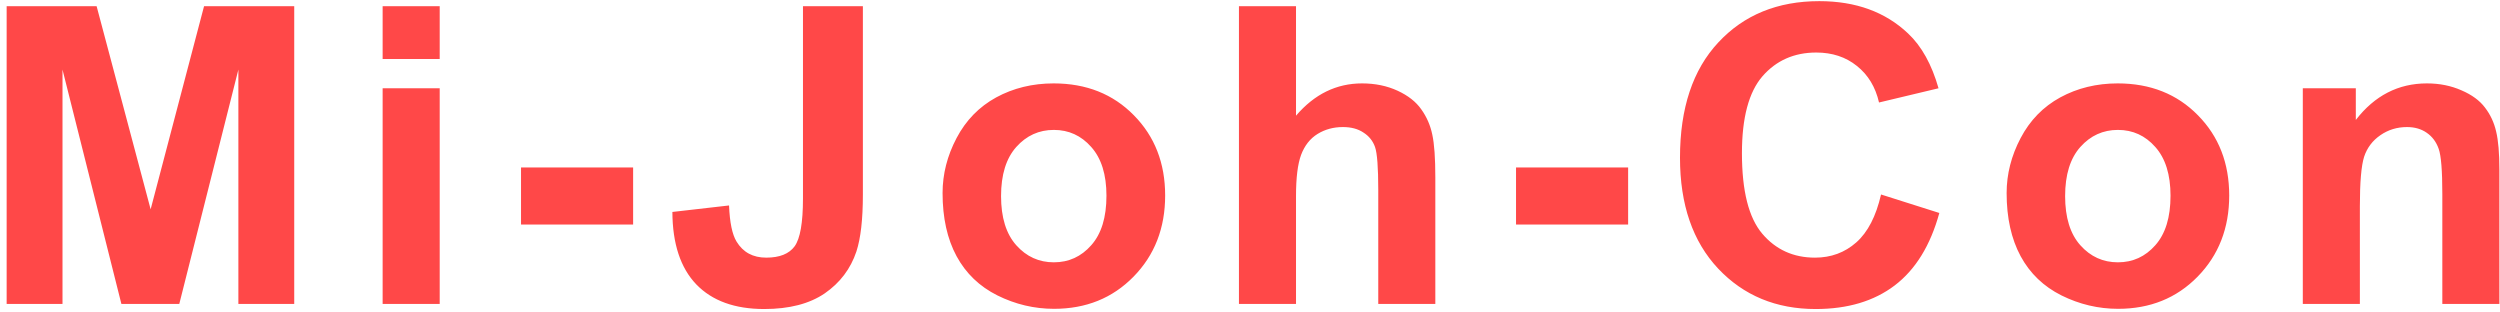 <svg width="329" height="41" viewBox="0 0 329 41" fill="none" xmlns="http://www.w3.org/2000/svg">
<path d="M0.875 40V0.819H12.715L19.824 27.546L26.853 0.819H38.72V40H31.37V9.158L23.593 40H15.976L8.225 9.158V40H0.875ZM50.355 7.768V0.819H57.865V7.768H50.355ZM50.355 40V11.617H57.865V40H50.355ZM68.566 29.55V22.04H83.318V29.55H68.566ZM105.671 0.819H113.555V25.621C113.555 28.864 113.27 31.358 112.7 33.105C111.934 35.385 110.544 37.221 108.531 38.61C106.518 39.982 103.863 40.668 100.566 40.668C96.7 40.668 93.725 39.59 91.64 37.434C89.555 35.261 88.504 32.08 88.486 27.893L95.943 27.038C96.032 29.283 96.362 30.869 96.932 31.795C97.787 33.203 99.088 33.906 100.834 33.906C102.598 33.906 103.845 33.407 104.575 32.41C105.306 31.394 105.671 29.301 105.671 26.129V0.819ZM124.042 25.407C124.042 22.913 124.656 20.499 125.886 18.165C127.115 15.831 128.852 14.049 131.097 12.819C133.36 11.59 135.882 10.975 138.661 10.975C142.955 10.975 146.474 12.374 149.218 15.171C151.962 17.951 153.334 21.47 153.334 25.728C153.334 30.022 151.944 33.586 149.164 36.419C146.403 39.234 142.919 40.641 138.714 40.641C136.113 40.641 133.628 40.053 131.258 38.877C128.906 37.702 127.115 35.982 125.886 33.719C124.656 31.439 124.042 28.668 124.042 25.407ZM131.739 25.808C131.739 28.623 132.407 30.779 133.743 32.276C135.08 33.773 136.728 34.521 138.688 34.521C140.648 34.521 142.287 33.773 143.605 32.276C144.942 30.779 145.61 28.606 145.61 25.755C145.61 22.975 144.942 20.837 143.605 19.341C142.287 17.844 140.648 17.096 138.688 17.096C136.728 17.096 135.08 17.844 133.743 19.341C132.407 20.837 131.739 22.993 131.739 25.808ZM170.555 0.819V15.225C172.978 12.392 175.874 10.975 179.241 10.975C180.969 10.975 182.528 11.296 183.918 11.937C185.308 12.579 186.35 13.398 187.045 14.396C187.758 15.394 188.239 16.499 188.488 17.71C188.756 18.922 188.889 20.802 188.889 23.349V40H181.379V25.007C181.379 22.031 181.237 20.142 180.952 19.341C180.667 18.539 180.159 17.906 179.428 17.443C178.716 16.962 177.816 16.721 176.729 16.721C175.482 16.721 174.368 17.024 173.388 17.63C172.408 18.236 171.687 19.154 171.223 20.383C170.778 21.595 170.555 23.394 170.555 25.782V40H163.045V0.819H170.555ZM199.509 29.55V22.04H214.262V29.55H199.509ZM247.546 25.595L255.216 28.027C254.041 32.303 252.081 35.483 249.337 37.568C246.611 39.635 243.145 40.668 238.94 40.668C233.737 40.668 229.461 38.895 226.112 35.35C222.762 31.786 221.087 26.922 221.087 20.757C221.087 14.236 222.771 9.176 226.138 5.577C229.506 1.96 233.933 0.151 239.421 0.151C244.214 0.151 248.107 1.568 251.101 4.401C252.882 6.075 254.219 8.481 255.11 11.617L247.279 13.488C246.815 11.456 245.844 9.853 244.366 8.677C242.905 7.501 241.123 6.913 239.02 6.913C236.116 6.913 233.755 7.955 231.938 10.04C230.138 12.124 229.239 15.501 229.239 20.169C229.239 25.122 230.129 28.65 231.911 30.753C233.693 32.855 236.009 33.906 238.86 33.906C240.962 33.906 242.771 33.238 244.285 31.902C245.8 30.566 246.887 28.463 247.546 25.595ZM264.072 25.407C264.072 22.913 264.687 20.499 265.917 18.165C267.146 15.831 268.883 14.049 271.128 12.819C273.391 11.59 275.912 10.975 278.692 10.975C282.986 10.975 286.505 12.374 289.249 15.171C291.993 17.951 293.364 21.47 293.364 25.728C293.364 30.022 291.975 33.586 289.195 36.419C286.433 39.234 282.95 40.641 278.745 40.641C276.144 40.641 273.658 40.053 271.289 38.877C268.937 37.702 267.146 35.982 265.917 33.719C264.687 31.439 264.072 28.668 264.072 25.407ZM271.77 25.808C271.77 28.623 272.438 30.779 273.774 32.276C275.11 33.773 276.759 34.521 278.718 34.521C280.678 34.521 282.318 33.773 283.636 32.276C284.972 30.779 285.641 28.606 285.641 25.755C285.641 22.975 284.972 20.837 283.636 19.341C282.318 17.844 280.678 17.096 278.718 17.096C276.759 17.096 275.11 17.844 273.774 19.341C272.438 20.837 271.77 22.993 271.77 25.808ZM328.92 40H321.41V25.514C321.41 22.45 321.25 20.472 320.929 19.581C320.608 18.672 320.083 17.969 319.352 17.47C318.639 16.971 317.775 16.721 316.76 16.721C315.459 16.721 314.292 17.078 313.258 17.791C312.225 18.503 311.512 19.448 311.12 20.623C310.746 21.799 310.559 23.973 310.559 27.145V40H303.049V11.617H310.025V15.786C312.501 12.579 315.619 10.975 319.379 10.975C321.036 10.975 322.55 11.278 323.922 11.884C325.294 12.472 326.328 13.229 327.022 14.156C327.735 15.082 328.225 16.133 328.492 17.309C328.778 18.485 328.92 20.169 328.92 22.361V40Z" fill="#FF4848"/>
</svg>
